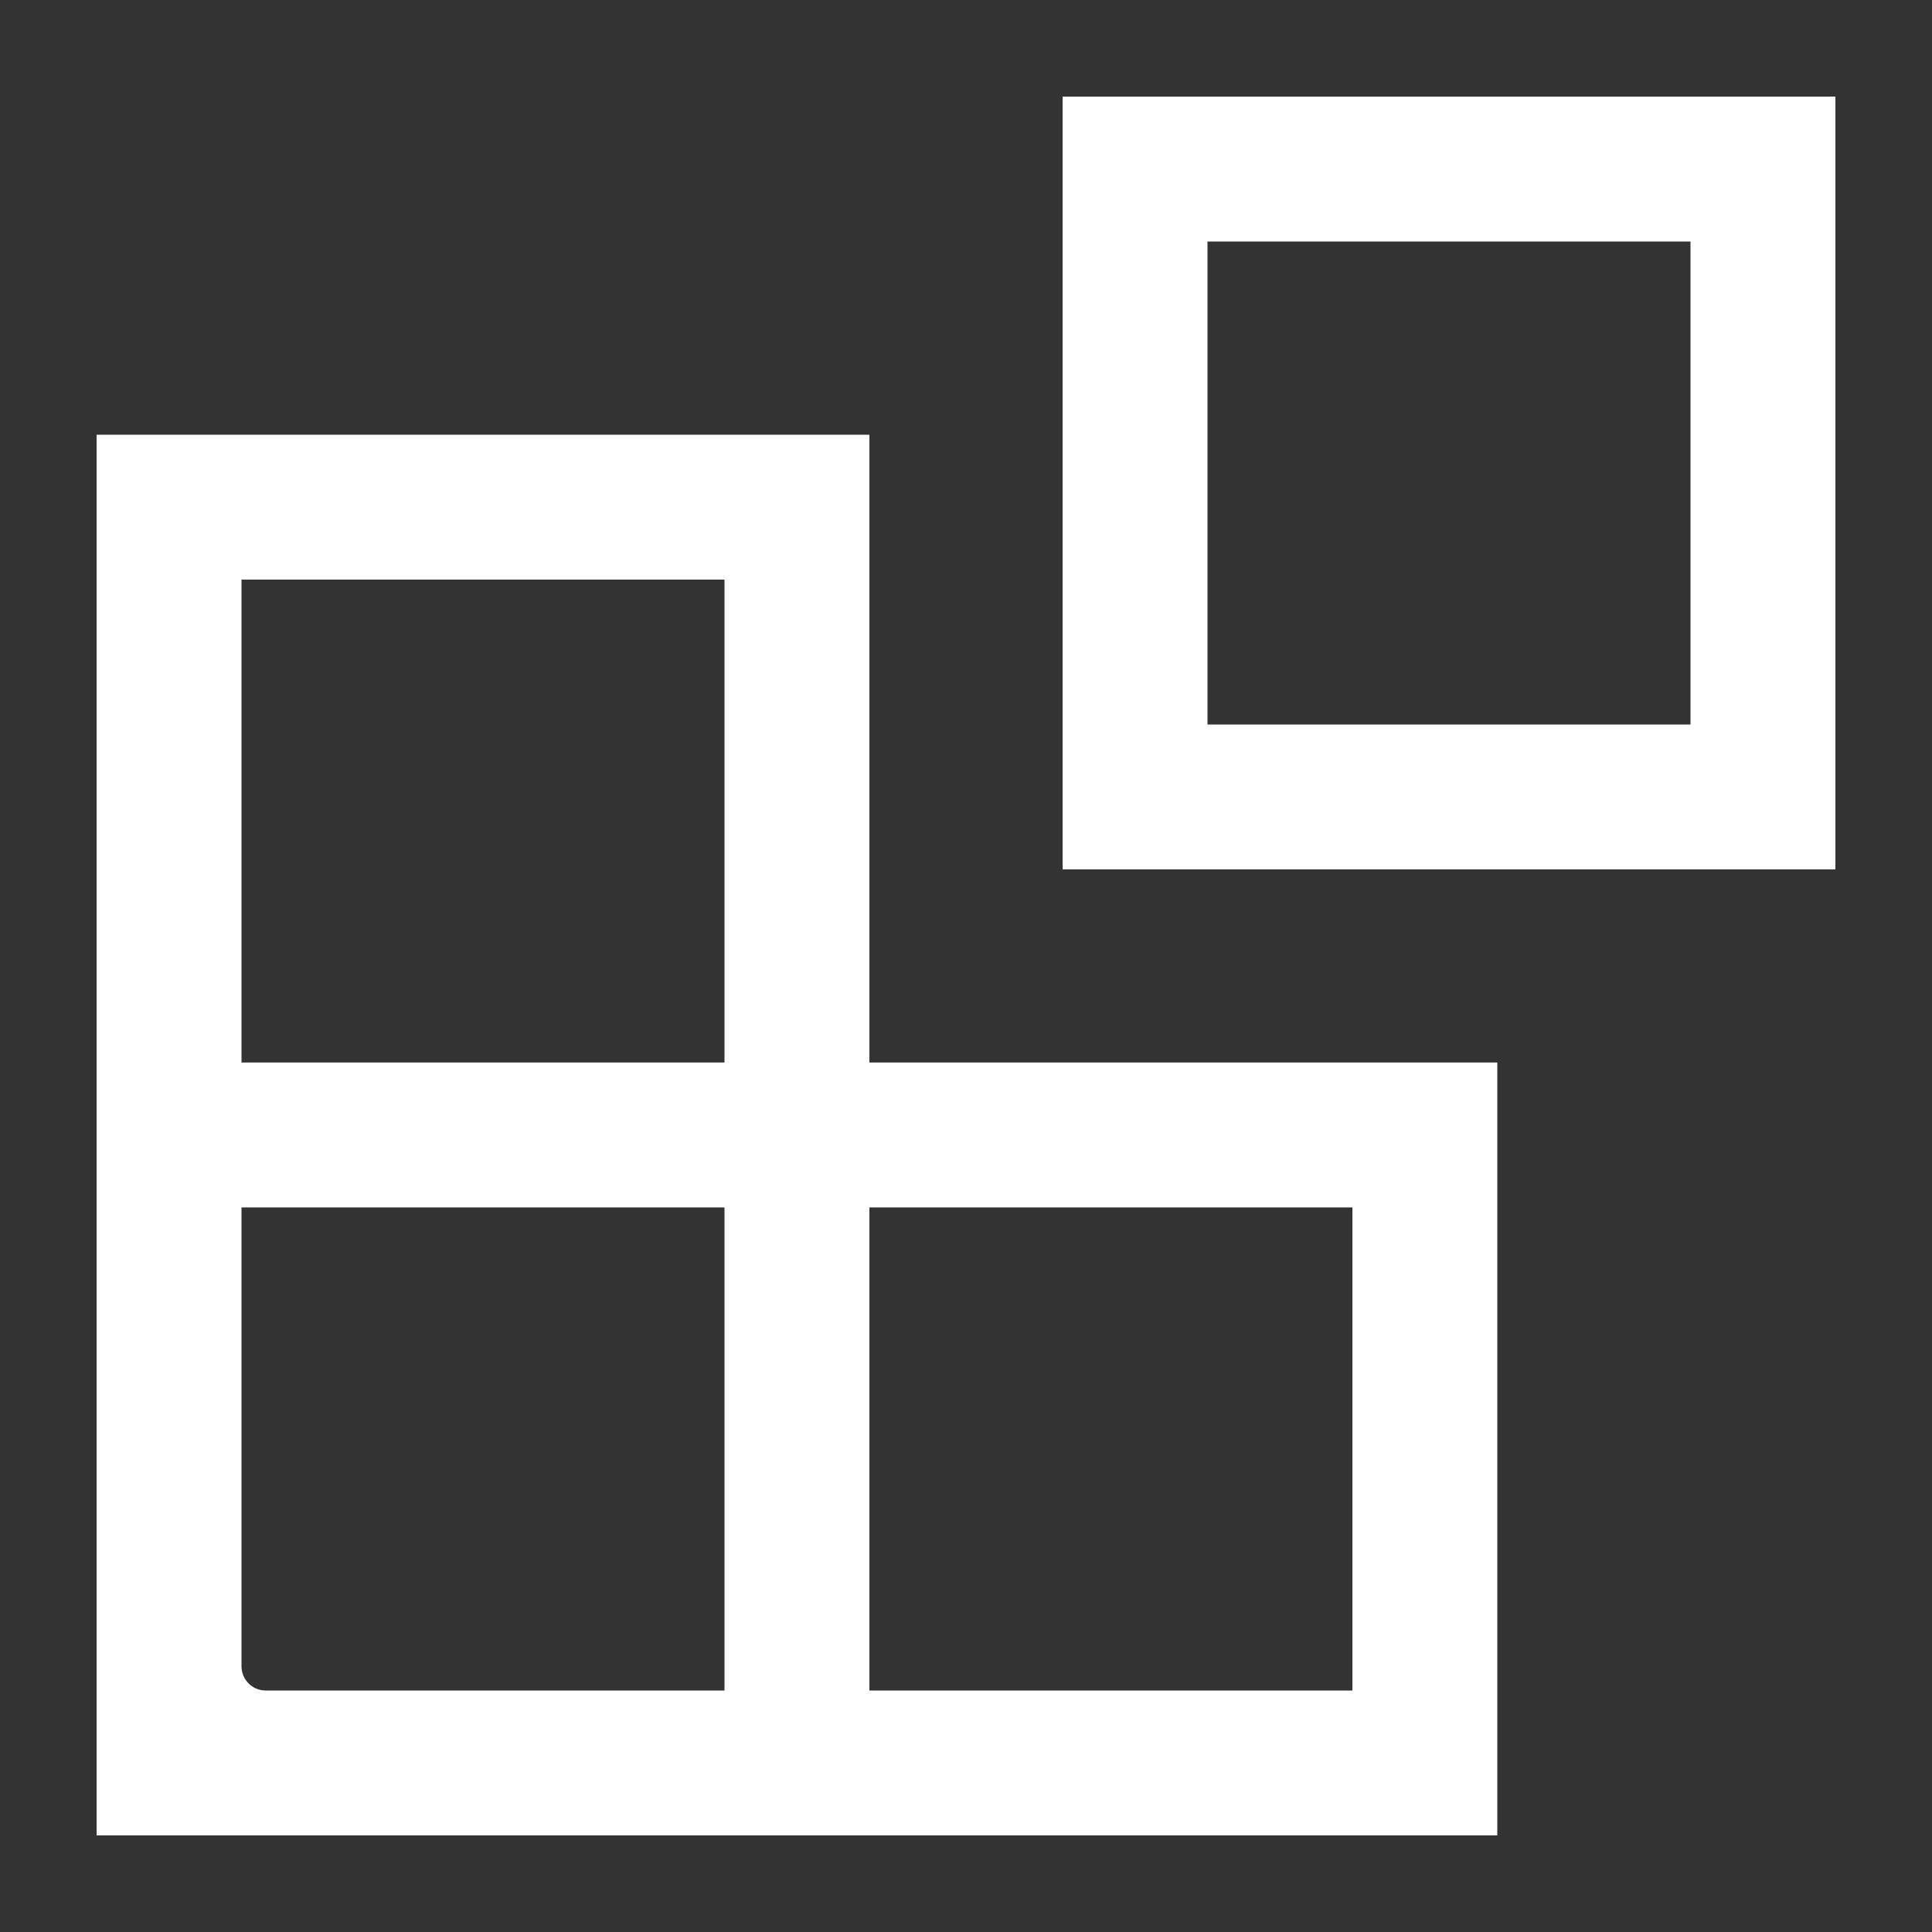 <svg width="20" height="20" viewBox="0 0 20 20" fill="none" xmlns="http://www.w3.org/2000/svg">
<rect x="0" y="0" width="20" height="20" fill="#333333" stroke="none"/>
<path fill-rule="evenodd" clip-rule="evenodd" d="M12.75 1H17.25C18.216 1 19 1 19 1V7.25C19 8.216 19 9 19 9H11C11 9 11 8.216 11 7.25V1C11 1 11.784 1 12.75 1ZM12.75 2.5C12.612 2.5 12.5 2.5 12.5 2.5V7.25C12.5 7.388 12.5 7.5 12.5 7.5H17.5C17.5 7.5 17.5 7.388 17.5 7.25V2.5C17.5 2.5 17.388 2.5 17.25 2.5H12.75Z" fill="white"/>
<path fill-rule="evenodd" clip-rule="evenodd" d="M1 19C1 19 1 18.212 1 17.25V4.5C1 4.5 1.784 4.5 2.75 4.5H7.25C8.217 4.5 9 4.5 9 4.5V10.999H15.5C15.5 10.999 15.5 11.783 15.5 12.749V17.25C15.5 18.216 15.5 19 15.5 19L1 19ZM7.5 10.999V6C5.833 6 4.167 6 2.5 6V10.999H7.5ZM2.5 12.499H7.5V17.5H2.75C2.612 17.5 2.5 17.388 2.5 17.25V12.499ZM9 17.5V12.499H14C14 14.166 14 15.833 14 17.5H9Z" fill="white"/>
</svg>
